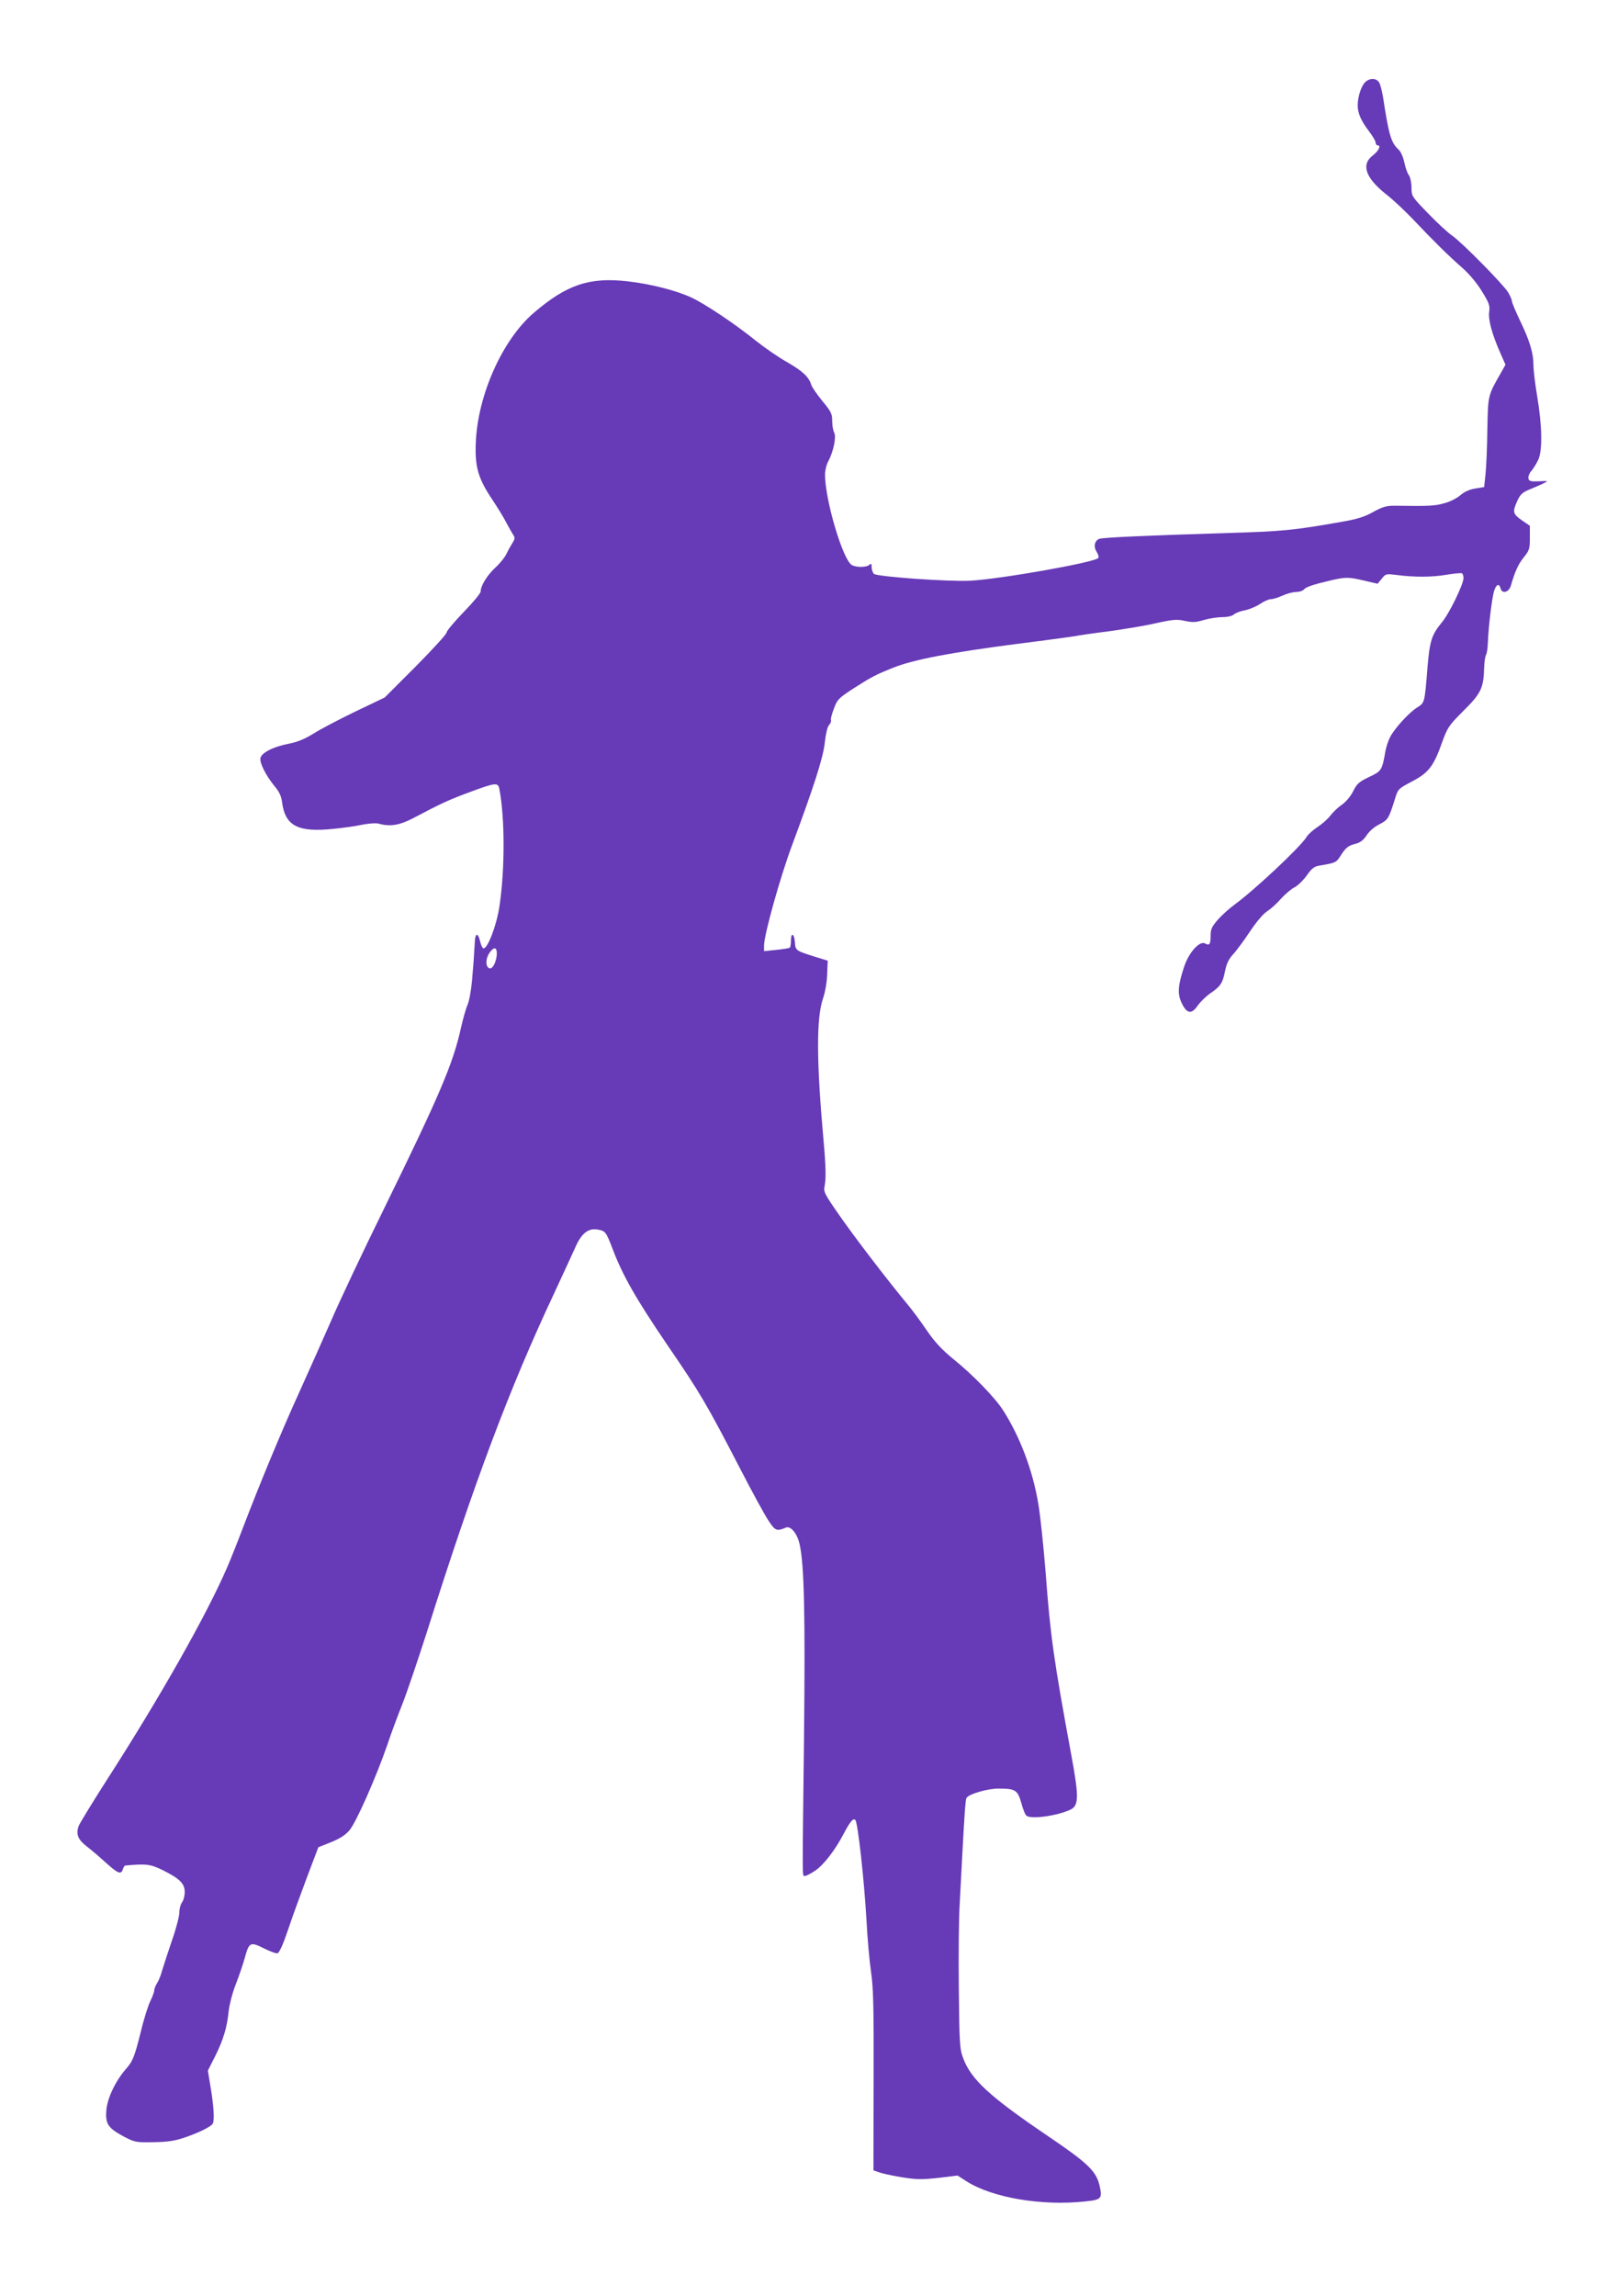 <?xml version="1.0" standalone="no"?>
<!DOCTYPE svg PUBLIC "-//W3C//DTD SVG 20010904//EN"
 "http://www.w3.org/TR/2001/REC-SVG-20010904/DTD/svg10.dtd">
<svg version="1.0" xmlns="http://www.w3.org/2000/svg"
 width="896pt" height="1280pt" viewBox="0 0 896 1280"
 preserveAspectRatio="xMidYMid meet">
<g transform="translate(0,1280) scale(0.1,-0.1)"
fill="#673ab7" stroke="none">
<path d="M7611 12341 c-22 -22 -41 -81 -41 -129 0 -43 19 -86 64 -145 20 -26
36 -54 36 -62 0 -8 5 -15 10 -15 22 0 8 -30 -25 -56 -68 -51 -42 -126 76 -219
35 -27 100 -88 144 -134 121 -128 205 -210 276 -272 40 -35 83 -86 111 -132
41 -66 46 -80 41 -116 -6 -44 16 -125 65 -235 l26 -59 -23 -41 c-76 -133 -74
-126 -78 -316 -1 -96 -6 -209 -10 -250 l-8 -75 -49 -8 c-32 -5 -61 -18 -83
-37 -18 -16 -57 -36 -86 -44 -54 -16 -83 -18 -280 -15 -48 0 -68 -6 -121 -35
-48 -27 -89 -40 -177 -55 -265 -47 -330 -53 -629 -62 -456 -14 -703 -25 -722
-33 -26 -12 -32 -44 -13 -73 9 -14 13 -29 8 -34 -25 -25 -545 -117 -713 -126
-122 -6 -517 22 -537 38 -7 7 -13 23 -13 37 0 20 -3 23 -12 14 -15 -15 -72
-16 -98 -2 -50 27 -150 363 -150 505 0 22 8 56 19 75 28 54 45 134 32 159 -6
11 -11 40 -11 65 0 39 -6 52 -55 111 -30 37 -57 76 -61 88 -14 46 -47 77 -133
127 -49 27 -128 82 -177 121 -114 92 -281 204 -358 240 -85 40 -232 77 -358
91 -212 24 -339 -19 -522 -176 -174 -149 -312 -457 -323 -721 -6 -136 12 -201
92 -320 29 -44 65 -102 79 -130 14 -27 32 -58 38 -67 10 -15 9 -23 -5 -45 -10
-16 -25 -43 -33 -60 -8 -18 -35 -52 -60 -75 -47 -43 -84 -103 -84 -135 0 -10
-43 -62 -95 -115 -52 -54 -95 -105 -95 -114 0 -9 -78 -94 -172 -189 l-173
-173 -167 -80 c-91 -44 -196 -99 -233 -123 -47 -29 -86 -45 -136 -55 -85 -16
-153 -51 -157 -81 -4 -28 31 -96 77 -153 28 -33 40 -58 44 -94 18 -131 90
-167 288 -146 52 5 124 15 159 23 36 7 76 10 90 6 65 -18 117 -10 197 32 151
80 199 102 316 145 140 52 154 53 161 17 31 -157 32 -445 1 -653 -15 -106 -67
-242 -90 -236 -5 1 -14 19 -18 39 -11 46 -26 48 -29 5 -6 -102 -8 -132 -16
-223 -5 -55 -16 -116 -25 -136 -9 -20 -25 -77 -36 -125 -44 -202 -119 -377
-431 -1014 -115 -234 -248 -515 -295 -625 -48 -110 -130 -293 -181 -406 -95
-209 -213 -493 -309 -744 -29 -77 -69 -177 -88 -221 -114 -264 -372 -721 -672
-1187 -80 -125 -151 -241 -157 -257 -15 -45 -3 -74 44 -111 24 -18 72 -59 107
-91 69 -62 86 -69 96 -38 3 11 9 20 13 21 118 11 141 8 210 -26 96 -48 122
-75 122 -122 0 -21 -7 -47 -15 -57 -8 -11 -15 -36 -15 -57 0 -20 -18 -90 -41
-155 -22 -65 -47 -141 -55 -168 -7 -27 -20 -59 -29 -72 -8 -13 -15 -30 -15
-39 0 -9 -10 -35 -21 -58 -12 -23 -37 -101 -54 -173 -36 -143 -44 -163 -86
-211 -56 -65 -101 -160 -106 -226 -6 -77 9 -99 98 -147 60 -31 66 -33 164 -31
78 1 119 7 172 25 80 27 149 61 159 78 11 17 6 99 -12 205 l-15 91 40 79 c46
92 67 161 76 253 4 35 21 103 40 150 18 47 41 113 50 147 24 87 31 90 105 53
34 -17 69 -30 77 -28 10 2 31 48 58 128 23 69 71 201 106 294 l64 169 70 28
c48 19 81 40 103 66 37 42 150 298 212 478 20 61 58 162 83 225 25 63 87 246
138 405 263 832 459 1354 706 1880 49 105 102 221 119 258 35 82 74 113 128
103 42 -8 45 -13 81 -106 56 -149 131 -280 305 -536 185 -270 220 -330 410
-697 62 -120 130 -245 152 -279 40 -62 48 -65 100 -43 27 11 64 -34 77 -96 25
-114 31 -391 24 -1064 -10 -841 -10 -778 3 -782 6 -2 33 12 60 30 48 33 111
115 159 207 35 66 52 87 64 75 14 -14 49 -331 62 -555 5 -102 17 -234 26 -295
13 -90 15 -200 14 -606 l-1 -497 28 -10 c15 -6 72 -19 127 -28 86 -14 114 -14
207 -4 l107 13 48 -31 c145 -93 423 -140 666 -113 88 9 94 16 78 87 -19 82
-65 126 -291 279 -320 217 -426 313 -470 433 -19 49 -21 83 -24 390 -2 185 0
398 5 472 4 74 10 185 13 245 14 264 19 333 25 343 13 22 117 52 178 52 95 0
107 -8 128 -82 9 -34 22 -66 29 -70 29 -20 175 1 245 35 46 22 47 71 6 294
-101 548 -118 670 -145 1028 -12 149 -30 321 -41 384 -31 185 -102 372 -195
518 -45 71 -169 199 -277 286 -65 53 -104 95 -149 160 -33 49 -81 114 -107
145 -113 136 -305 387 -384 502 -81 116 -86 127 -79 160 8 41 7 106 -6 250
-40 445 -41 685 -3 795 12 35 22 92 23 135 l3 75 -75 23 c-103 33 -105 33
-108 81 -4 49 -22 55 -22 7 0 -19 -3 -37 -7 -39 -5 -3 -38 -8 -75 -12 l-68 -7
0 31 c0 60 89 378 155 556 124 333 176 495 184 578 5 45 14 84 23 95 9 9 14
22 11 28 -2 6 5 35 17 65 18 50 27 58 108 111 102 65 124 77 225 117 110 44
320 84 682 131 176 22 327 43 335 45 8 2 87 14 175 25 88 12 210 32 270 46 95
21 117 23 161 13 42 -9 61 -9 106 5 31 9 78 16 104 16 28 0 54 6 64 15 9 8 37
19 61 23 25 5 63 21 84 35 22 15 49 27 61 27 12 0 41 9 65 20 24 11 58 20 75
20 17 0 37 6 43 13 12 15 50 28 152 52 83 19 98 19 187 -2 l73 -17 23 28 c22
28 24 28 82 21 101 -13 196 -13 278 1 44 7 83 11 88 8 4 -3 8 -15 8 -26 0 -35
-80 -200 -122 -249 -56 -68 -67 -104 -79 -252 -16 -197 -15 -194 -58 -221 -46
-29 -126 -117 -151 -166 -10 -20 -21 -54 -25 -75 -19 -109 -21 -113 -91 -146
-56 -27 -68 -37 -89 -79 -14 -29 -41 -60 -62 -75 -21 -14 -50 -41 -65 -61 -14
-19 -47 -48 -72 -64 -24 -16 -53 -41 -62 -57 -36 -57 -290 -295 -401 -376 -29
-21 -71 -59 -93 -84 -33 -38 -40 -53 -40 -88 0 -49 -6 -58 -31 -44 -31 16 -91
-51 -117 -131 -35 -106 -38 -151 -12 -204 28 -58 55 -61 89 -10 14 19 43 48
65 64 61 41 73 59 86 125 9 44 21 69 45 95 18 19 60 76 94 127 36 54 75 100
96 113 19 12 54 43 77 70 24 26 58 55 76 64 18 9 49 39 68 66 28 40 43 51 72
55 88 15 93 17 116 54 30 47 43 57 86 68 24 6 43 21 60 47 14 22 44 48 71 61
48 25 52 31 86 139 18 59 19 59 96 100 92 48 121 85 168 219 30 82 37 93 119
175 97 96 112 126 115 238 1 33 6 67 11 75 5 8 9 39 10 69 3 86 23 251 35 287
12 37 28 43 36 12 8 -31 46 -21 57 16 24 82 40 117 71 157 32 39 35 49 35 110
l0 67 -45 31 c-50 35 -53 46 -25 108 16 35 28 47 67 63 26 11 62 26 78 34 30
15 30 15 -25 12 -46 -2 -55 1 -58 16 -2 11 5 29 15 40 11 12 28 40 39 62 25
53 23 186 -5 355 -12 69 -21 148 -21 176 0 65 -21 136 -76 249 -24 51 -44 98
-44 106 0 8 -10 30 -21 49 -28 46 -260 281 -313 317 -22 15 -83 71 -133 123
-91 94 -93 96 -93 145 0 28 -7 58 -15 69 -8 10 -19 42 -25 71 -6 29 -20 61
-32 71 -42 39 -54 79 -87 295 -5 30 -14 65 -20 77 -15 28 -54 29 -80 3z
m-4841 -4855 c0 -41 -21 -87 -39 -84 -25 5 -25 54 -1 88 24 33 40 31 40 -4z"/>
</g>
</svg>
